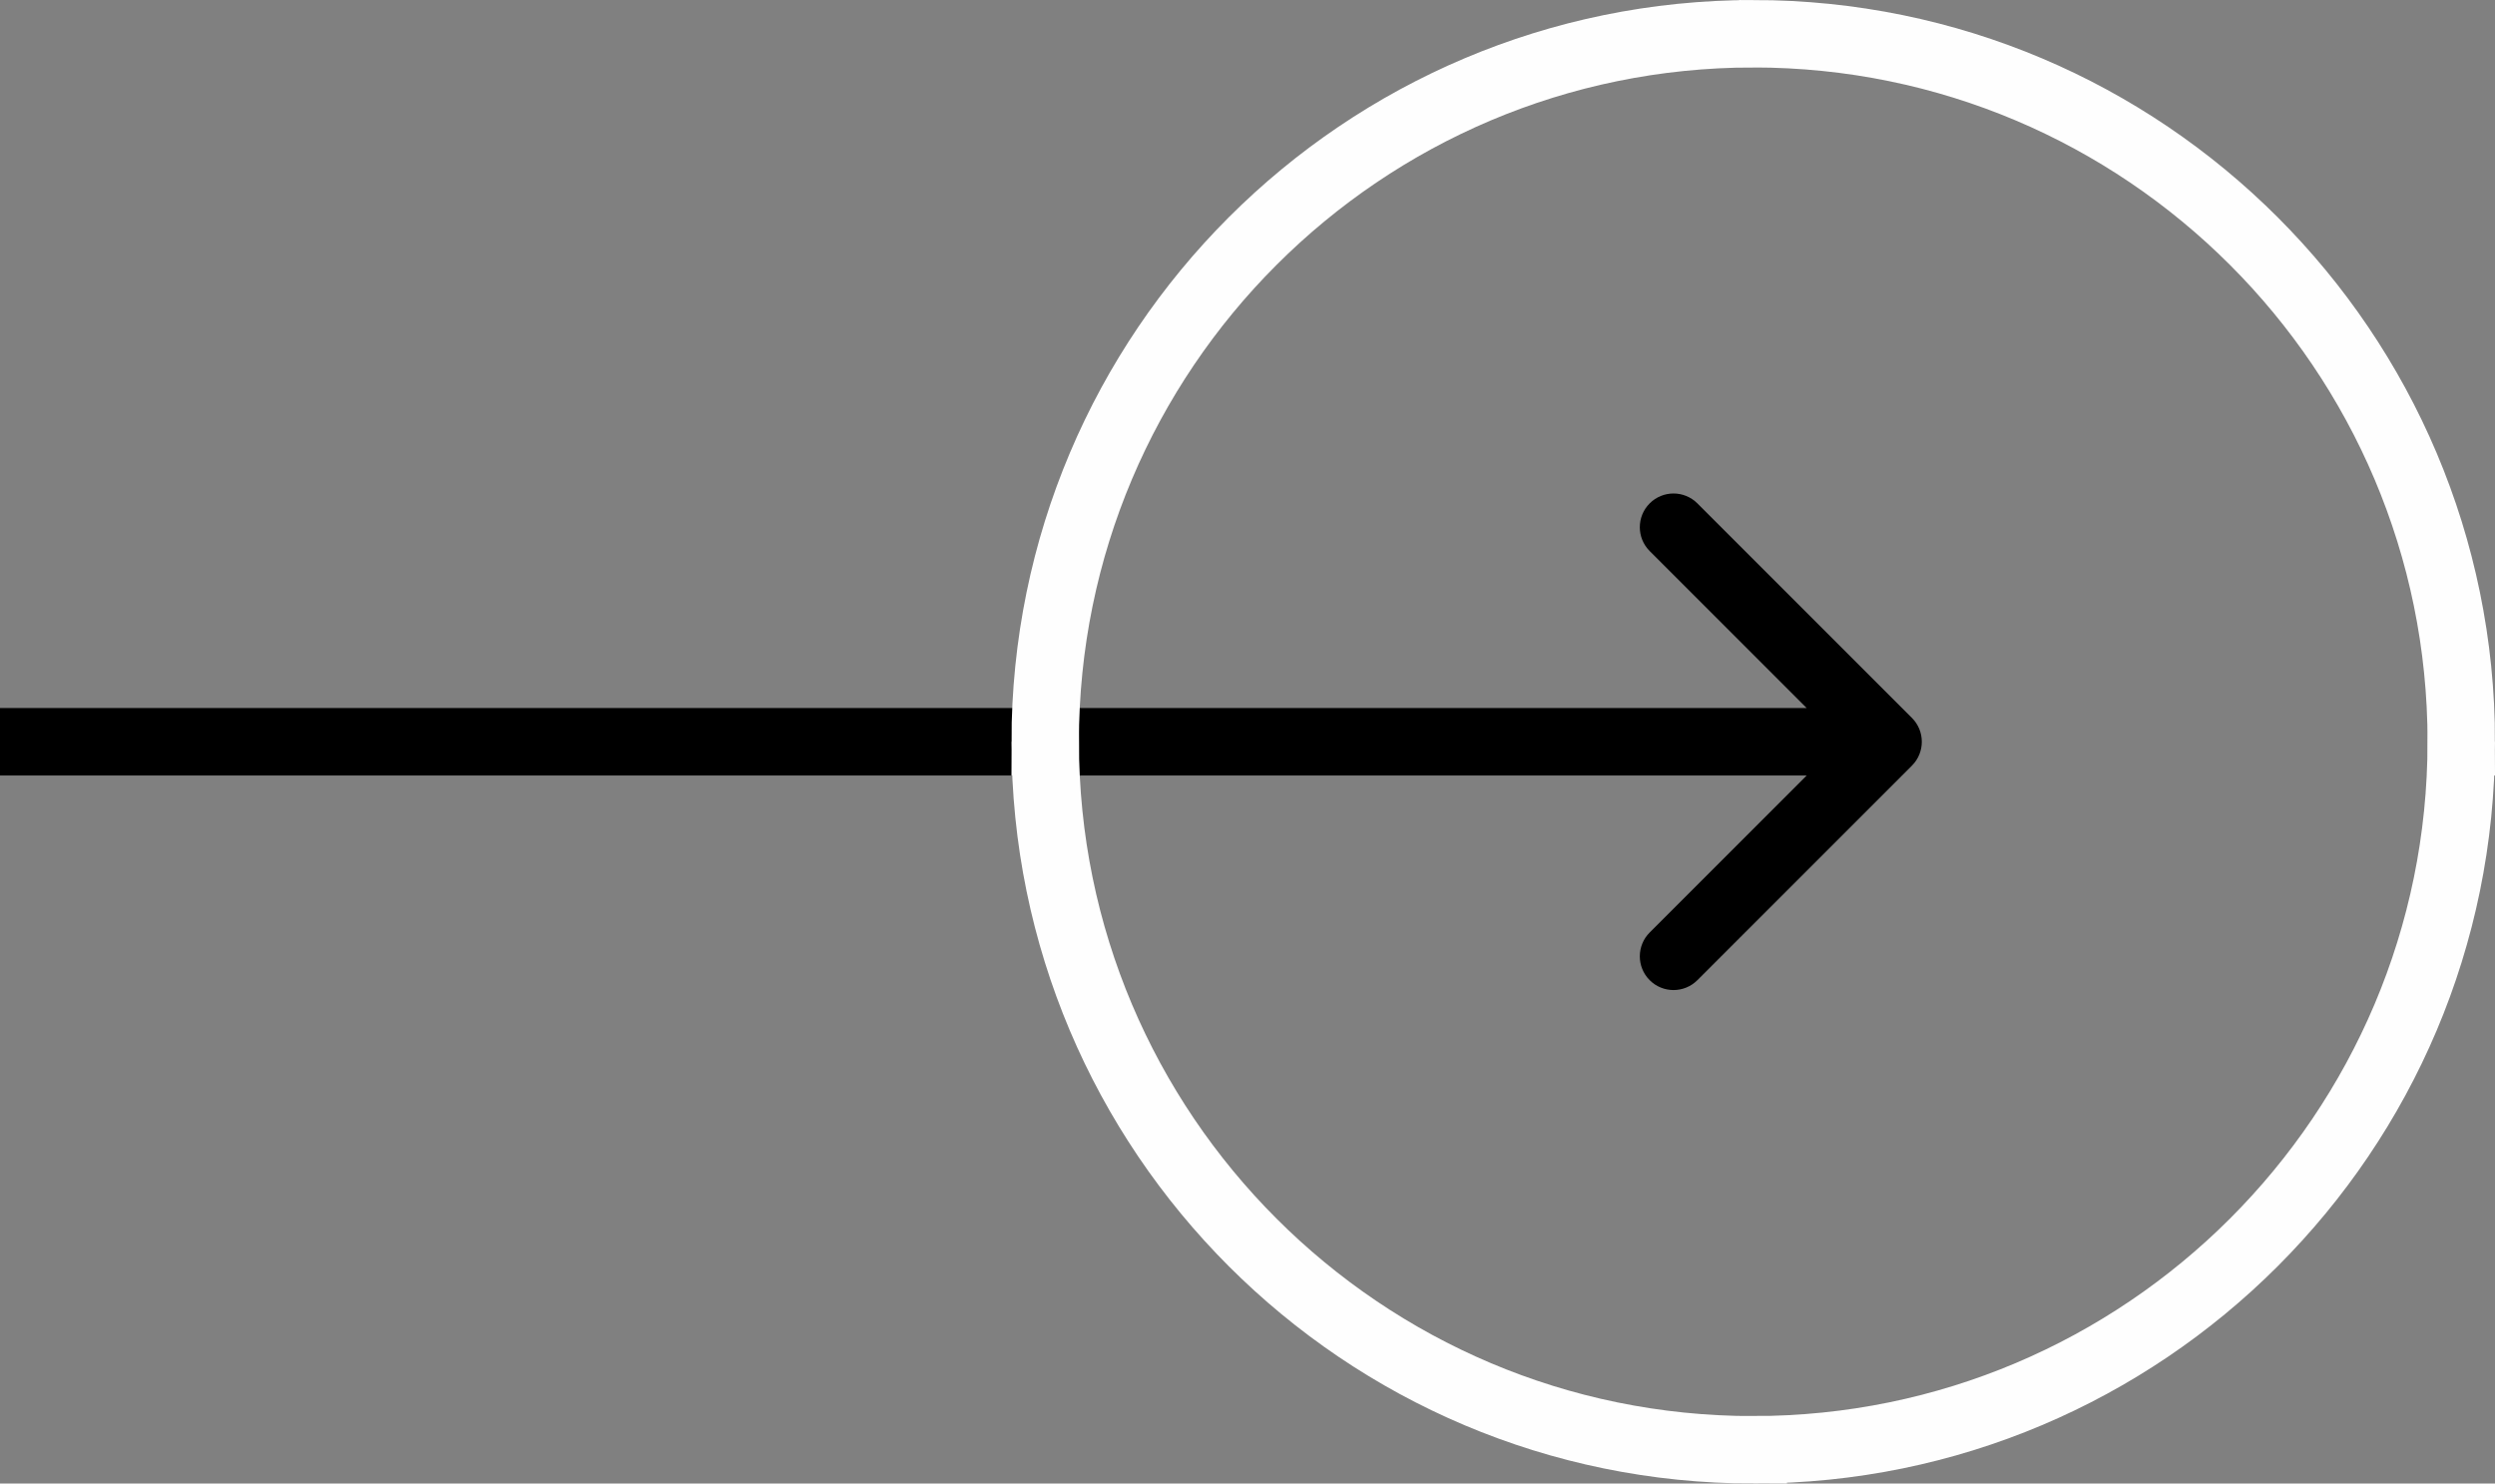 <?xml version="1.0" encoding="UTF-8"?> <!-- Creator: CorelDRAW 2017 --> <svg xmlns="http://www.w3.org/2000/svg" xmlns:xlink="http://www.w3.org/1999/xlink" xml:space="preserve" width="19.579mm" height="11.642mm" style="shape-rendering:geometricPrecision; text-rendering:geometricPrecision; image-rendering:optimizeQuality; fill-rule:evenodd; clip-rule:evenodd" viewBox="0 0 3449.08 2050.81"><rect x="0" y="0" width="3449.08" height="2050.81" fill="#808080" stroke="none"/> <defs> <style type="text/css"> <![CDATA[ .str0 {stroke:#FEFEFE;stroke-width:93.22;stroke-miterlimit:22.926} .fil1 {fill:none} .fil0 {fill:black} ]]> </style> </defs> <g id="Слой_x0020_1">  <path class="fil0" d="M2643.06 1058.37c18.2,-18.2 18.2,-47.72 0,-65.92l-296.62 -296.62c-18.22,-18.2 -47.72,-18.2 -65.92,0 -18.2,18.22 -18.2,47.72 0,65.92l217.05 217.05 -2497.57 0 0 93.22 2497.57 0 -217.05 217.05c-18.2,18.2 -18.2,47.7 0,65.92 18.2,18.2 47.7,18.2 65.92,0l296.62 -296.62z"></path> <path class="fil1 str0" d="M2423.67 46.61l0 0c540.48,0 978.8,438.32 978.8,978.8l-0.02 0c0.02,540.46 -438.31,978.77 -978.78,978.77l0 0.02c-540.48,-0.02 -978.77,-438.32 -978.77,-978.78l-0.02 0c0.02,-540.48 438.31,-978.8 978.78,-978.8z"></path> </g> </svg> 